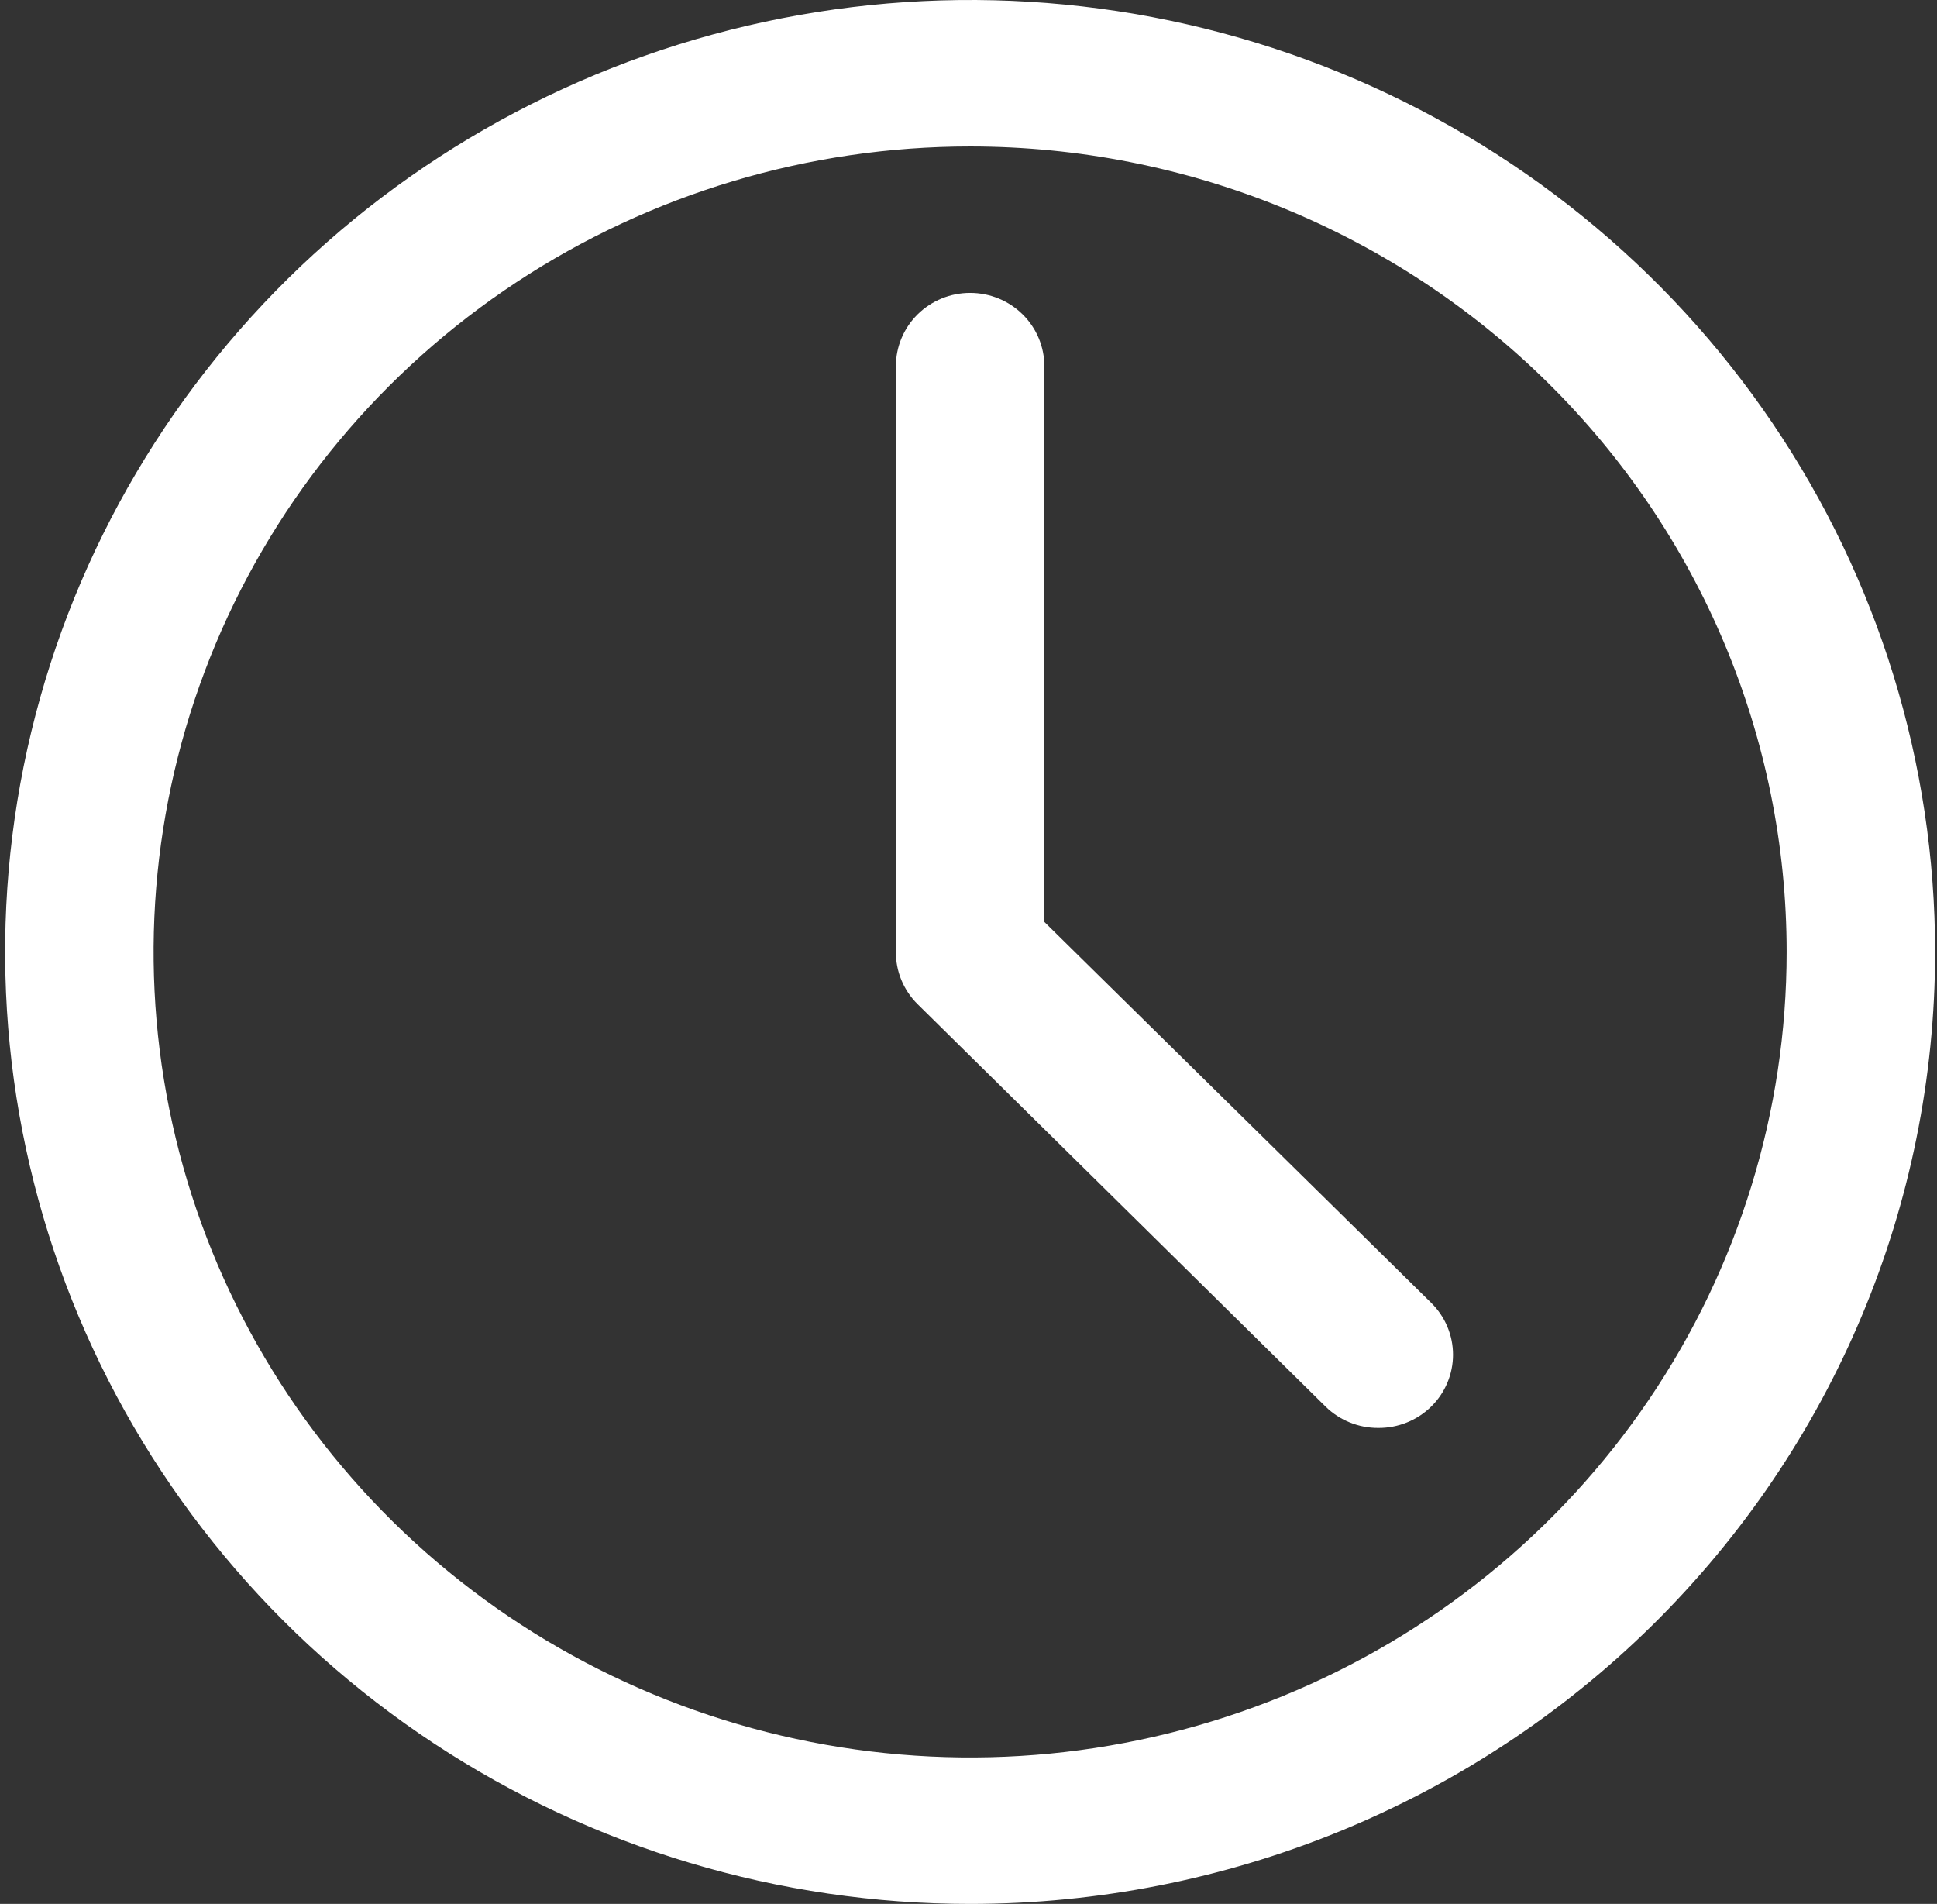 <?xml version="1.0" encoding="UTF-8"?> <svg xmlns="http://www.w3.org/2000/svg" width="58" height="57" viewBox="0 0 58 57" fill="none"><rect x="0" y="0" width="58" height="57" fill="#333333" stroke="none"/> <path d="M29.048 57C23.334 57 17.747 55.328 12.996 52.197C8.244 49.065 4.541 44.614 2.354 39.407C0.167 34.199 -0.406 28.468 0.709 22.94C1.824 17.412 4.576 12.333 8.617 8.347C12.658 4.362 17.806 1.647 23.411 0.548C29.016 -0.552 34.826 0.012 40.106 2.169C45.386 4.327 49.898 7.979 53.073 12.666C56.248 17.353 57.943 22.863 57.943 28.5C57.943 36.059 54.898 43.308 49.48 48.653C44.061 53.997 36.712 57 29.048 57ZM29.048 4.385C24.213 4.385 19.486 5.799 15.465 8.449C11.445 11.099 8.311 14.865 6.46 19.271C4.61 23.678 4.126 28.527 5.069 33.205C6.013 37.883 8.341 42.18 11.76 45.552C15.18 48.925 19.536 51.221 24.279 52.152C29.021 53.083 33.937 52.605 38.405 50.78C42.872 48.955 46.691 45.864 49.377 41.898C52.063 37.932 53.498 33.27 53.498 28.5C53.498 22.104 50.922 15.97 46.337 11.448C41.751 6.925 35.533 4.385 29.048 4.385Z" fill="white"></path> <path d="M41.273 42.75C40.98 42.752 40.69 42.696 40.42 42.587C40.149 42.478 39.903 42.318 39.695 42.114L27.47 30.057C27.264 29.852 27.101 29.609 26.991 29.342C26.88 29.075 26.824 28.789 26.826 28.5V10.962C26.826 10.38 27.06 9.823 27.477 9.411C27.894 9 28.459 8.769 29.048 8.769C29.638 8.769 30.203 9 30.62 9.411C31.037 9.823 31.271 10.38 31.271 10.962V27.601L42.851 39.001C43.059 39.205 43.225 39.447 43.337 39.715C43.45 39.982 43.508 40.268 43.508 40.558C43.508 40.847 43.45 41.134 43.337 41.401C43.225 41.668 43.059 41.91 42.851 42.114C42.643 42.318 42.397 42.478 42.126 42.587C41.855 42.696 41.565 42.752 41.273 42.75Z" fill="white"></path> </svg> 